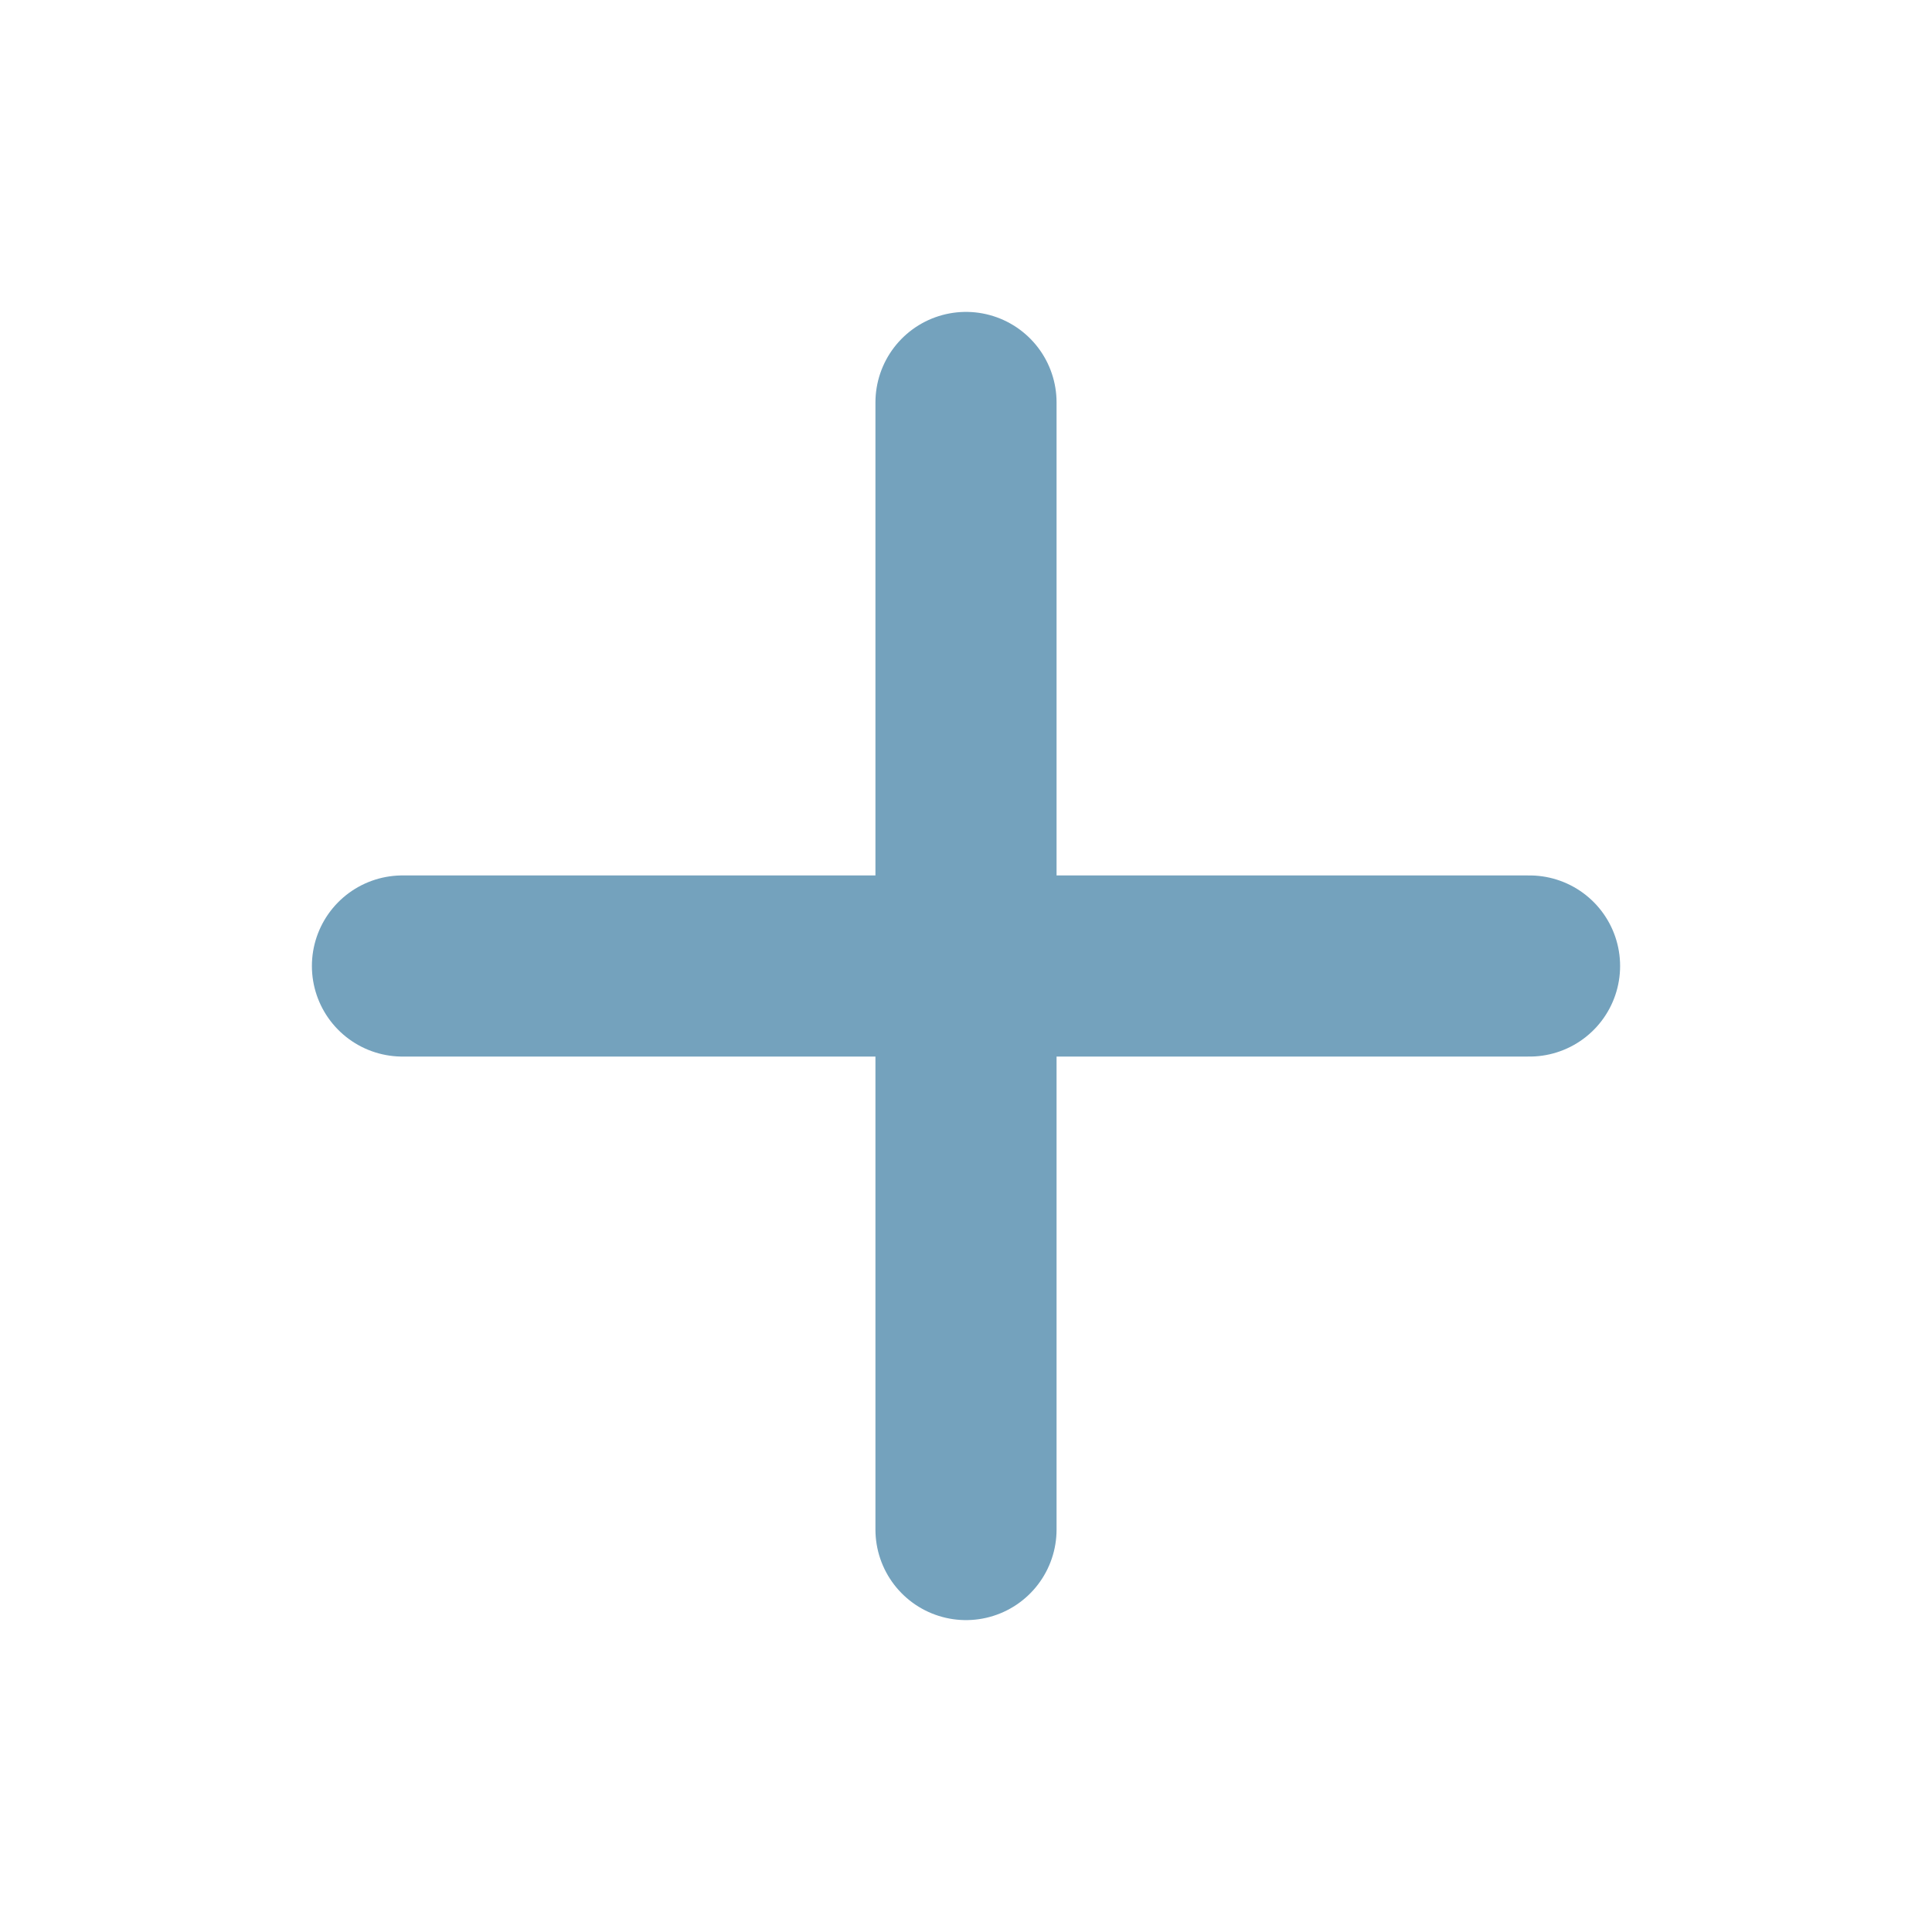 <svg width="16" height="16" viewBox="0 0 16 16" fill="none" xmlns="http://www.w3.org/2000/svg">
<g id="plus">
<path id="Icon" d="M8 3.333V12.667M3.333 8H12.667" stroke="#74A2BD" stroke-width="1.5" stroke-linecap="round" stroke-linejoin="round"/>
</g>
</svg>
